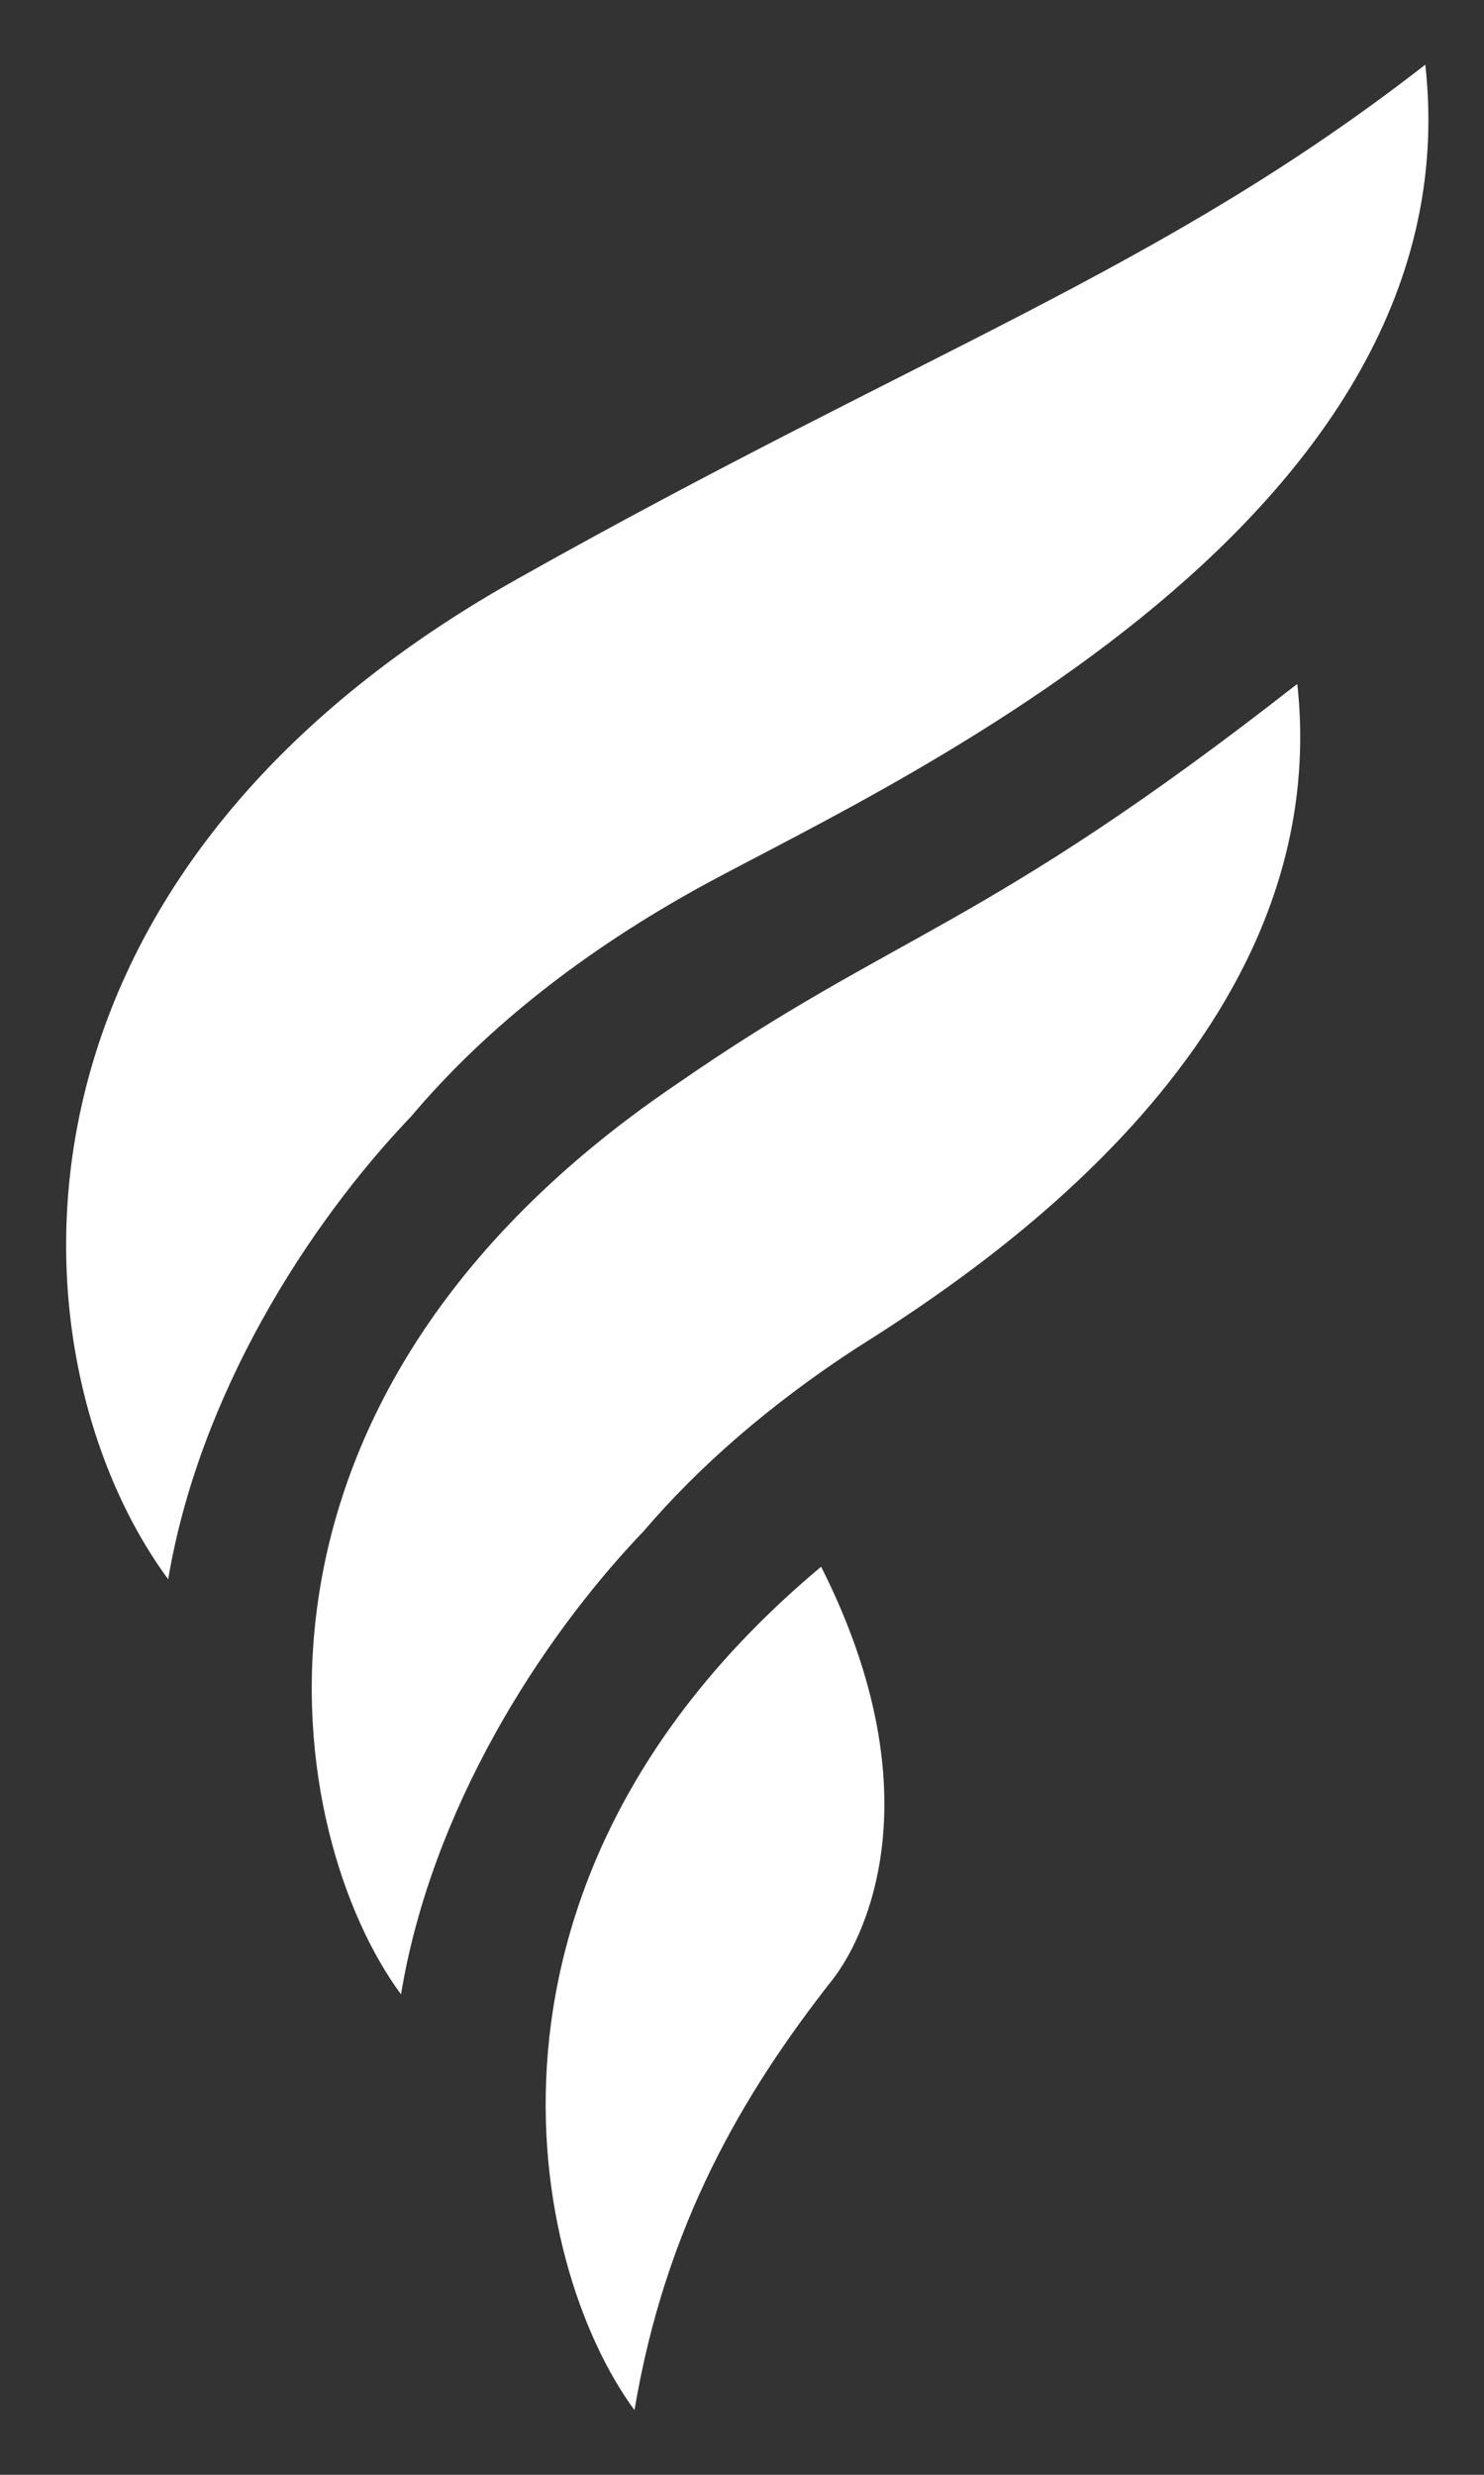 <?xml version="1.0" encoding="UTF-8"?>
<svg id="Logo_ColorDark" xmlns="http://www.w3.org/2000/svg" version="1.1" viewBox="0 0 225 375">
  <rect x="0" y="0" width="225" height="375" fill="#333333" stroke="none"/>
  <!-- Generator: Adobe Illustrator 29.3.0, SVG Export Plug-In . SVG Version: 2.1.0 Build 146)  -->
  <defs>
    <style>
      .st0 {
        fill: #FFFFFF;
      }
    </style>
  </defs>
  <path class="st0" d="M216.1,9.8c7.9,70.8-86,111.1-111.2,125.3-18.2,10.2-32.2,21.8-42.5,34,0,0,0,0,0,0-15.8,16.5-32.2,42.3-36.9,70.2C1.6,206.9-3.9,134,78.3,87.8c61.7-34.7,97.7-46.8,137.8-78h0Z"/>
  <path class="st0" d="M196.7,103.7c5.7,52.7-46.2,87.6-66.9,100.6h0c-13.2,8.6-23.9,18-32.2,27.7-15.8,16.5-32.2,42.3-36.8,70.2-17.5-23.7-30-89.4,41.9-138,33.5-23.2,46.2-23.2,93.9-60.5Z"/>
  <path class="st0" d="M126.2,300c-13.6,17.3-25.3,37.2-30,65.2-16.2-22-28.2-80.6,28.3-127.8,17.8,35.3,6.2,56.9,1.7,62.6Z"/>
</svg>